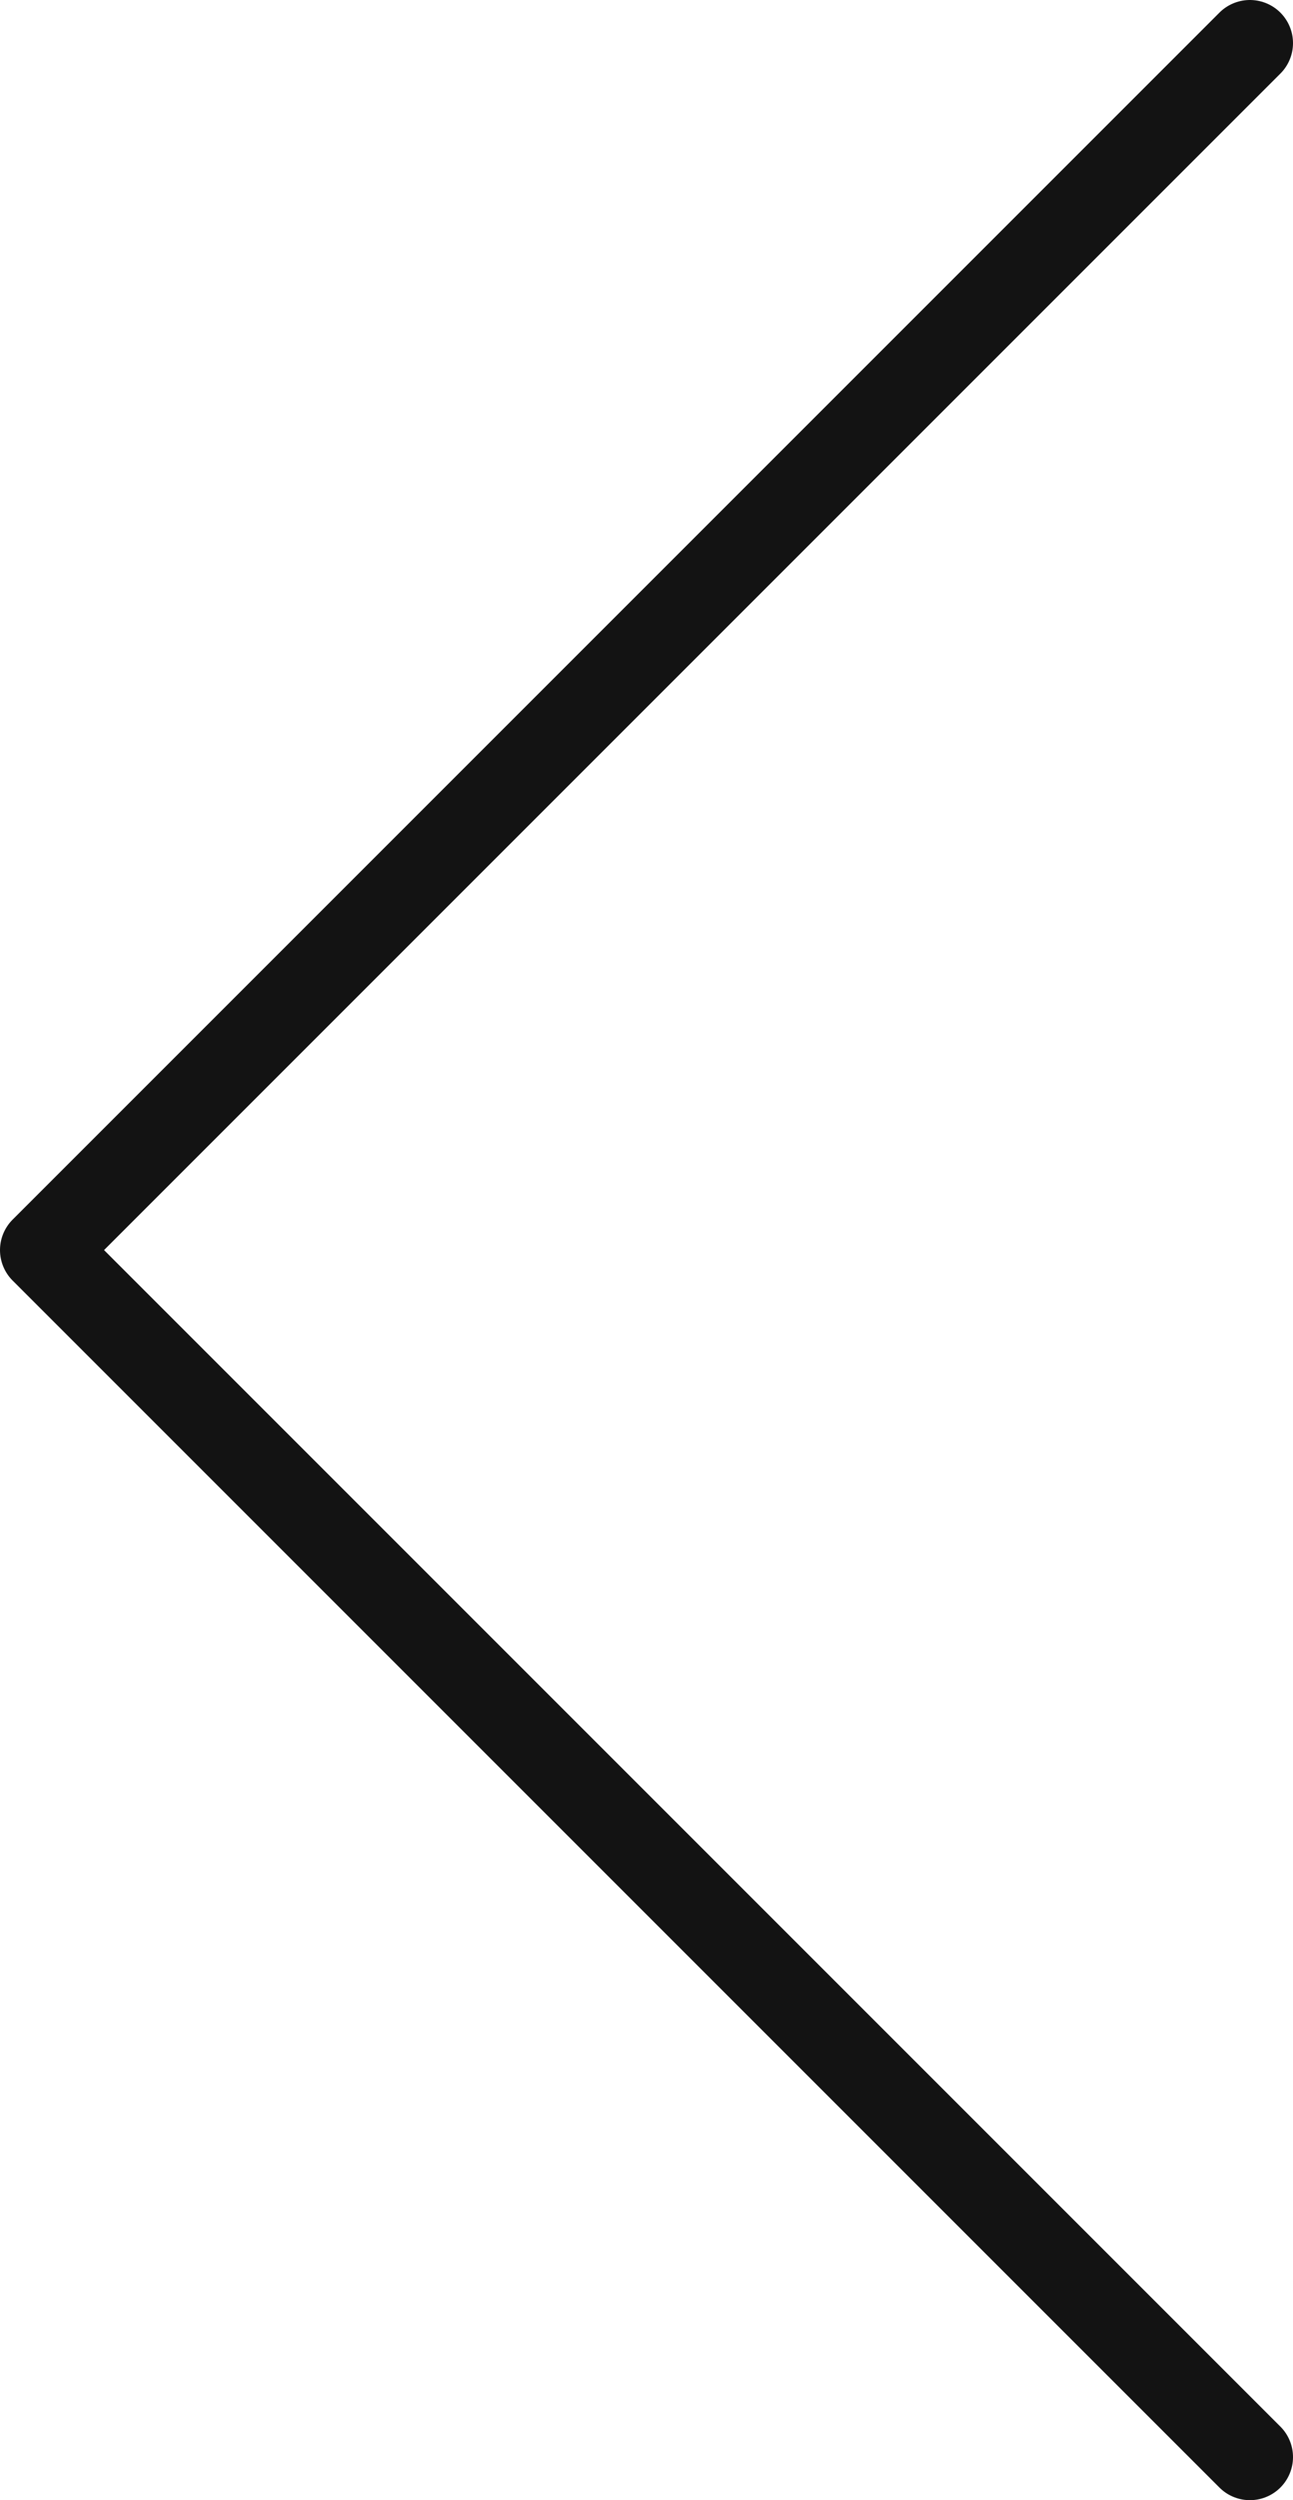 <?xml version="1.0" encoding="UTF-8"?>
<svg id="_レイヤー_1" data-name="レイヤー_1" xmlns="http://www.w3.org/2000/svg" version="1.1" viewBox="0 0 15 29">
  <!-- Generator: Adobe Illustrator 29.8.1, SVG Export Plug-In . SVG Version: 2.1.1 Build 2)  -->
  <polyline points="14.5 .5 .5 14.5 14.5 28.5" fill="none" stroke="#131313" stroke-linecap="round" stroke-linejoin="round"/>
</svg>